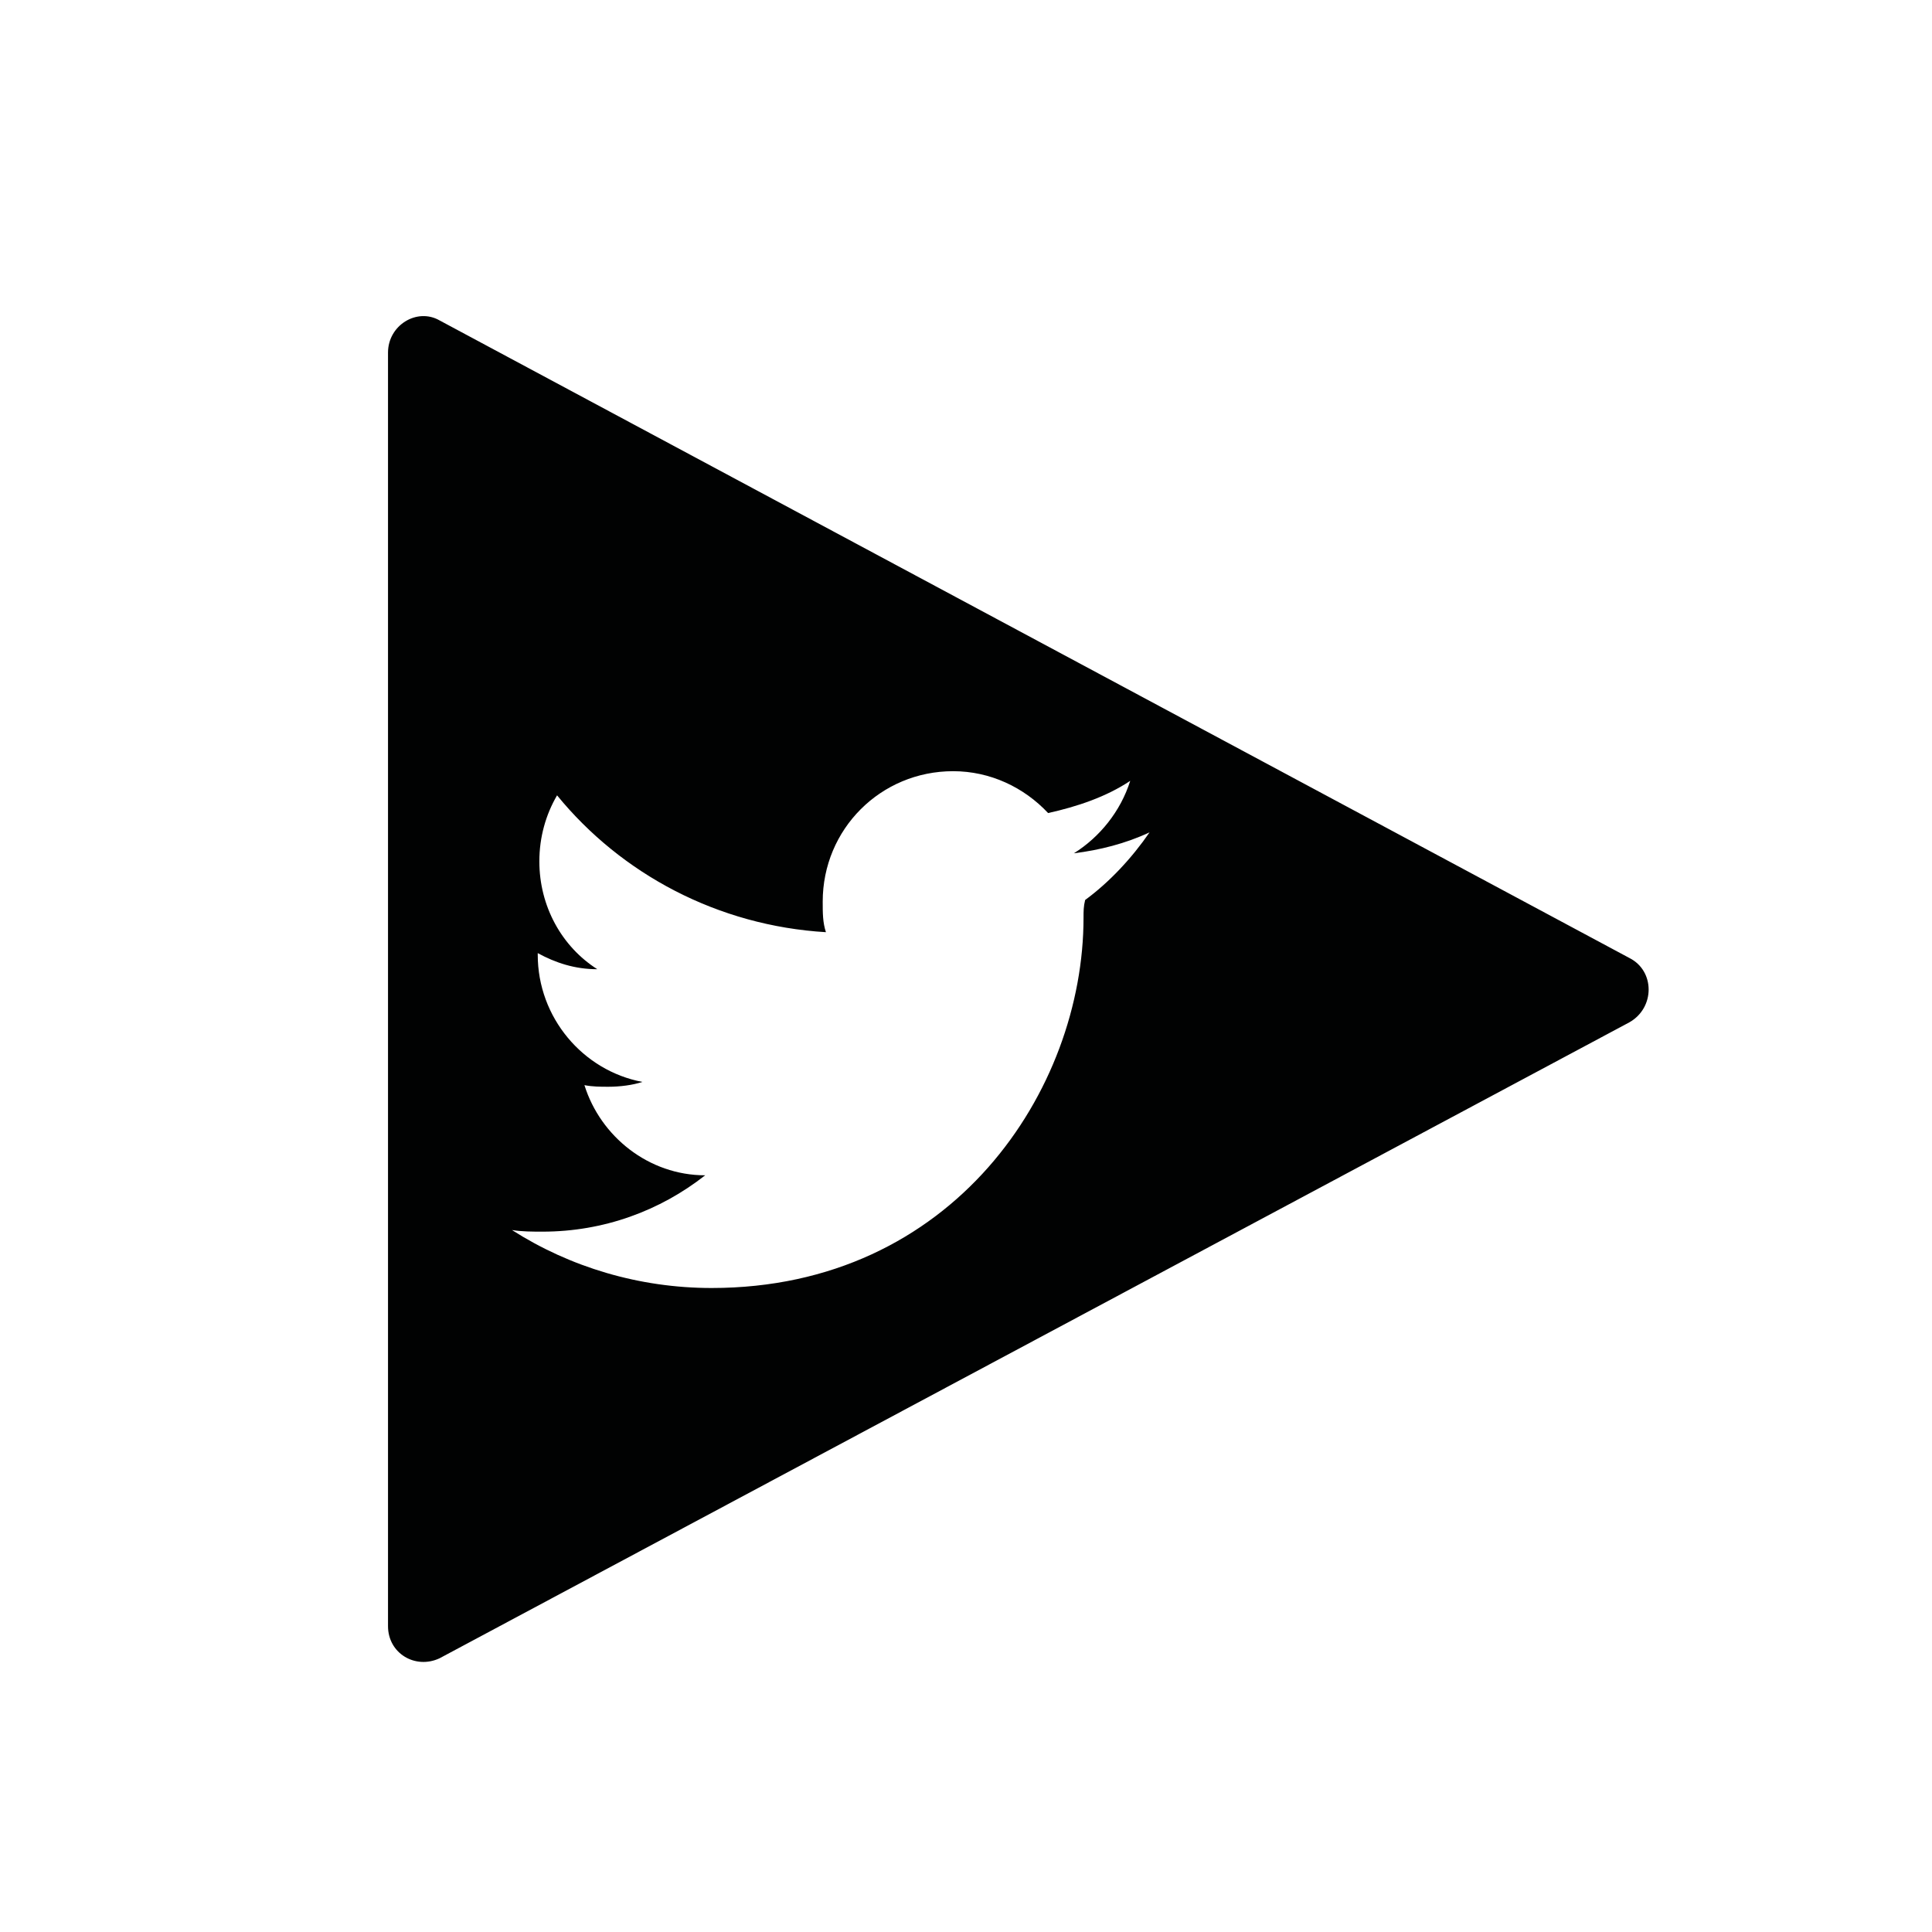 <?xml version="1.0" encoding="utf-8"?>
<!-- Generator: Adobe Illustrator 24.0.1, SVG Export Plug-In . SVG Version: 6.00 Build 0)  -->
<svg version="1.1" id="Calque_1" xmlns="http://www.w3.org/2000/svg" xmlns:xlink="http://www.w3.org/1999/xlink" x="0px" y="0px"
	 viewBox="0 0 12 12" style="enable-background:new 0 0 12 12;" xml:space="preserve">
<style type="text/css">
	.st0{fill:#FFFFFF;}
	.st1{fill:none;stroke:#FFFFFF;stroke-width:0.43;stroke-linejoin:round;stroke-miterlimit:10;}
	.st2{fill:none;stroke:#FFFFFF;stroke-width:0.43;stroke-linecap:round;stroke-linejoin:round;stroke-miterlimit:10;}
	.st3{fill:#010202;}
</style>
<path class="st3" d="M10.12,5.95L2.73,1.99c-0.14-0.08-0.32,0.03-0.32,0.2v7.91c0,0.17,0.17,0.27,0.32,0.2l7.39-3.95
	C10.28,6.26,10.28,6.03,10.12,5.95z M6.73,5.7C6.73,6.77,5.92,8,4.42,8C3.97,8,3.54,7.87,3.18,7.64c0.06,0.01,0.13,0.01,0.19,0.01
	c0.38,0,0.73-0.13,1.01-0.35C4.03,7.3,3.73,7.06,3.63,6.74c0.05,0.01,0.1,0.01,0.15,0.01c0.07,0,0.15-0.01,0.21-0.03
	c-0.37-0.07-0.65-0.4-0.65-0.79c0,0,0-0.01,0-0.01c0.11,0.06,0.23,0.1,0.37,0.1C3.49,5.88,3.35,5.63,3.35,5.35
	c0-0.15,0.04-0.29,0.11-0.41c0.4,0.49,1,0.81,1.67,0.85C5.11,5.73,5.11,5.67,5.11,5.6c0-0.45,0.36-0.81,0.81-0.81
	c0.23,0,0.44,0.1,0.59,0.26c0.18-0.04,0.36-0.1,0.51-0.2C6.96,5.04,6.83,5.2,6.67,5.3c0.16-0.02,0.32-0.06,0.47-0.13
	c-0.11,0.16-0.25,0.31-0.4,0.42C6.73,5.63,6.73,5.66,6.73,5.7z"/>
</svg>
